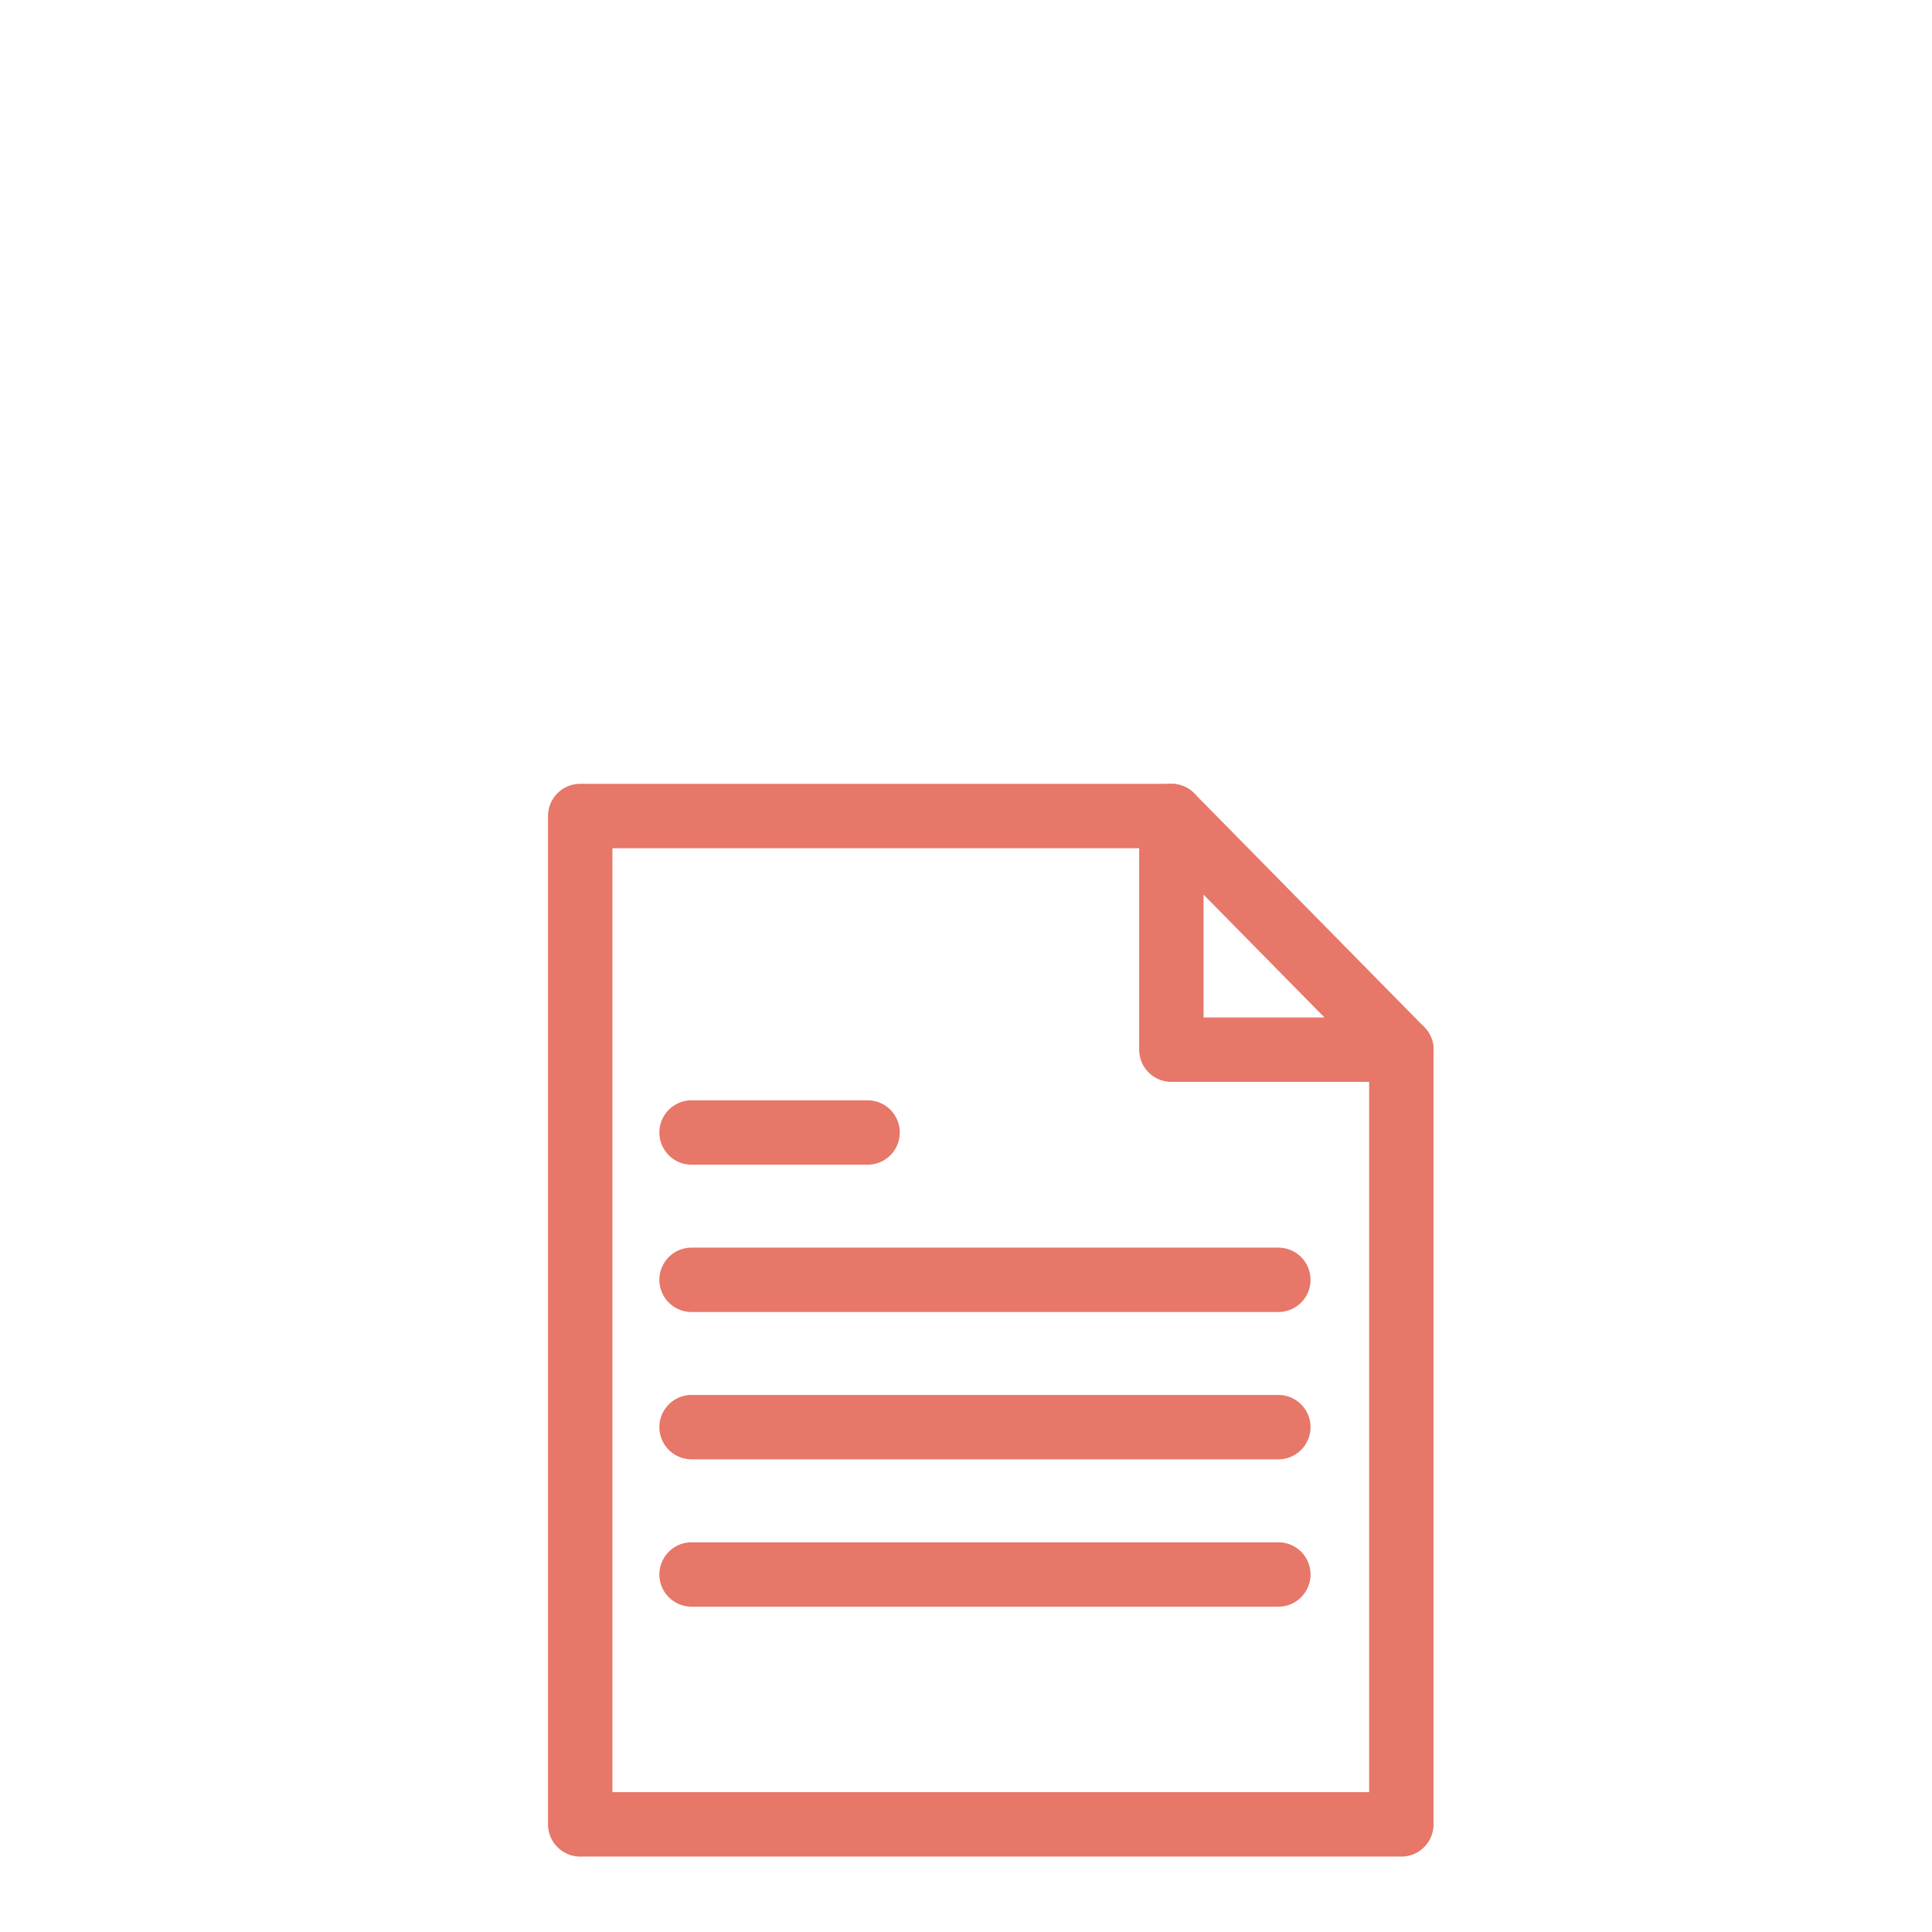 <svg id="Layer_1" data-name="Layer 1" xmlns="http://www.w3.org/2000/svg" width="60" height="60" viewBox="0 0 60 60"><title>jw-csr-social-responsability-3</title><polyline points="43.52 32.599 43.52 56.658 18.019 56.658 18.019 25.342 36.378 25.342" fill="none" stroke="#e77768" stroke-linecap="round" stroke-linejoin="round" stroke-width="2"/><polygon points="43.52 32.599 36.378 32.599 36.378 25.342 43.52 32.599" fill="none" stroke="#e77768" stroke-linecap="round" stroke-linejoin="round" stroke-width="2"/><line x1="21.477" y1="35.171" x2="26.944" y2="35.171" fill="none" stroke="#e77768" stroke-linecap="round" stroke-linejoin="round" stroke-width="2"/><line x1="21.477" y1="39.746" x2="39.7" y2="39.746" fill="none" stroke="#e77768" stroke-linecap="round" stroke-linejoin="round" stroke-width="2"/><line x1="21.477" y1="44.321" x2="39.7" y2="44.321" fill="none" stroke="#e77768" stroke-linecap="round" stroke-linejoin="round" stroke-width="2"/><line x1="21.477" y1="48.897" x2="39.7" y2="48.897" fill="none" stroke="#e77768" stroke-linecap="round" stroke-linejoin="round" stroke-width="2"/></svg>
